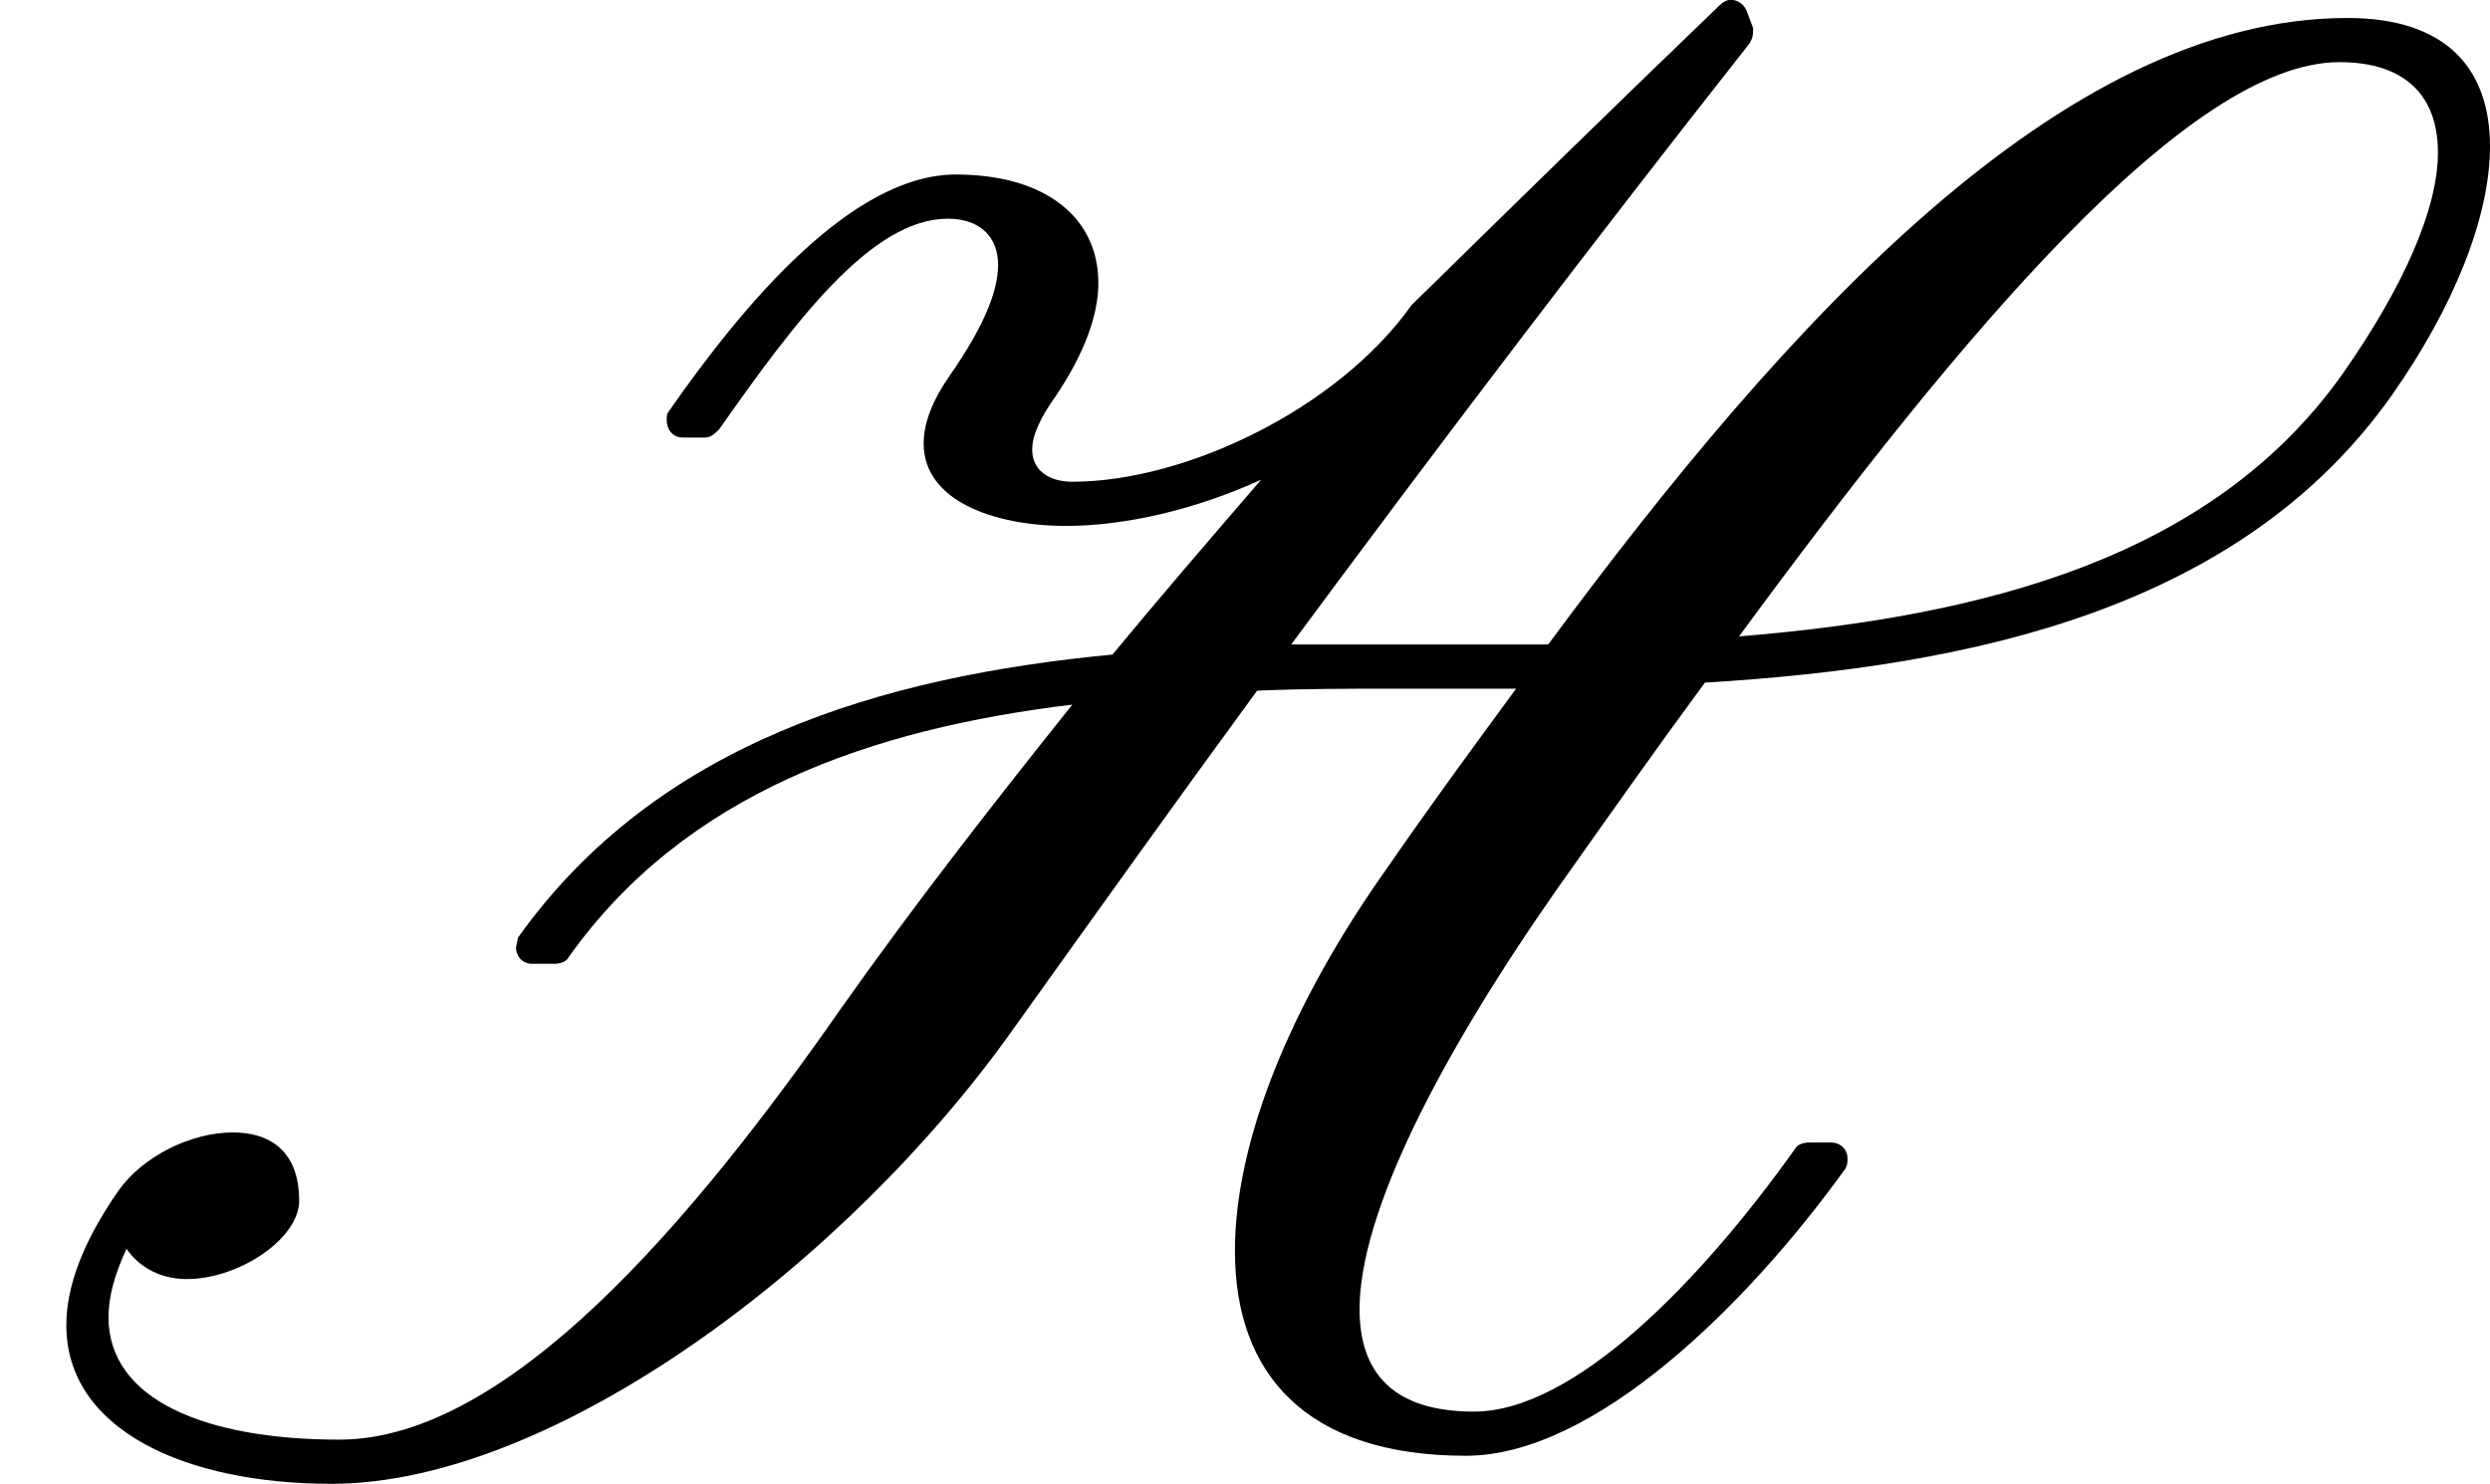 <?xml version='1.0' encoding='UTF-8'?>
<!-- This file was generated by dvisvgm 2.5 -->
<svg height='8.835pt' version='1.1' viewBox='56.413 57.182 14.824 8.835' width='14.824pt' xmlns='http://www.w3.org/2000/svg' xmlns:xlink='http://www.w3.org/1999/xlink'>
<defs>
<path d='M10.999 -1.674C10.999 -1.733 10.951 -1.769 10.903 -1.769H10.772C10.736 -1.769 10.7 -1.757 10.688 -1.733C10.126 -0.944 9.373 -0.167 8.775 -0.167C8.297 -0.167 8.094 -0.395 8.094 -0.777C8.094 -1.351 8.572 -2.283 9.277 -3.288C9.564 -3.694 9.851 -4.101 10.15 -4.507C11.752 -4.603 13.342 -4.949 14.239 -6.217C14.609 -6.743 14.824 -7.281 14.824 -7.699C14.824 -8.153 14.573 -8.464 13.976 -8.464C12.278 -8.464 10.64 -6.659 9.217 -4.734H7.687C8.572 -5.93 9.48 -7.125 10.413 -8.309C10.437 -8.345 10.437 -8.369 10.437 -8.404L10.401 -8.5C10.389 -8.536 10.353 -8.572 10.305 -8.572C10.281 -8.572 10.258 -8.56 10.234 -8.536C9.636 -7.962 9.05 -7.388 8.404 -6.755C7.962 -6.133 7.054 -5.703 6.384 -5.703C6.241 -5.703 6.145 -5.774 6.145 -5.894C6.145 -5.978 6.193 -6.085 6.288 -6.217C6.456 -6.468 6.539 -6.695 6.539 -6.886C6.539 -7.281 6.217 -7.532 5.691 -7.532C5.069 -7.532 4.423 -6.755 3.981 -6.121C3.969 -6.109 3.969 -6.085 3.969 -6.073C3.969 -6.013 4.005 -5.966 4.065 -5.966H4.196C4.232 -5.966 4.256 -5.99 4.28 -6.013C4.734 -6.659 5.189 -7.269 5.643 -7.269C5.834 -7.269 5.942 -7.161 5.942 -6.994S5.846 -6.611 5.655 -6.336C5.547 -6.181 5.499 -6.049 5.499 -5.93C5.499 -5.595 5.906 -5.44 6.348 -5.44C6.695 -5.44 7.113 -5.535 7.508 -5.715C7.209 -5.368 6.91 -5.021 6.623 -4.674C5.248 -4.543 3.909 -4.148 3.084 -2.989L3.072 -2.929C3.072 -2.881 3.108 -2.833 3.168 -2.833H3.3C3.335 -2.833 3.371 -2.845 3.383 -2.869C4.077 -3.85 5.189 -4.232 6.384 -4.376C5.906 -3.778 5.44 -3.18 5.009 -2.57C4.125 -1.303 3.025 0 2.02 0C1.219 0 0.646 -0.239 0.646 -0.729C0.646 -0.849 0.681 -0.98 0.753 -1.136C0.837 -1.016 0.968 -0.956 1.112 -0.956C1.423 -0.956 1.781 -1.196 1.781 -1.423C1.781 -1.722 1.602 -1.829 1.387 -1.829C1.136 -1.829 0.849 -1.686 0.705 -1.482C0.49 -1.172 0.395 -0.909 0.395 -0.681C0.395 -0.06 1.1 0.263 1.973 0.263C3.3 0.263 5.057 -1.064 6.037 -2.451C6.516 -3.12 6.994 -3.79 7.484 -4.459C7.759 -4.471 8.034 -4.471 8.309 -4.471H9.026C8.763 -4.113 8.5 -3.754 8.261 -3.407C7.675 -2.582 7.352 -1.769 7.352 -1.124C7.352 -0.395 7.771 0.096 8.727 0.096C9.492 0.096 10.401 -0.801 10.987 -1.614C10.999 -1.638 10.999 -1.65 10.999 -1.674ZM13.928 -8.201C14.322 -8.201 14.514 -7.998 14.514 -7.663S14.31 -6.862 13.94 -6.336C13.163 -5.248 11.812 -4.902 10.353 -4.782C11.68 -6.587 13.031 -8.201 13.928 -8.201Z' id='g0-72'/>
</defs>
<g id='page1'>
<use x='56.413' xlink:href='#g0-72' y='65.753'/>
</g>
</svg>